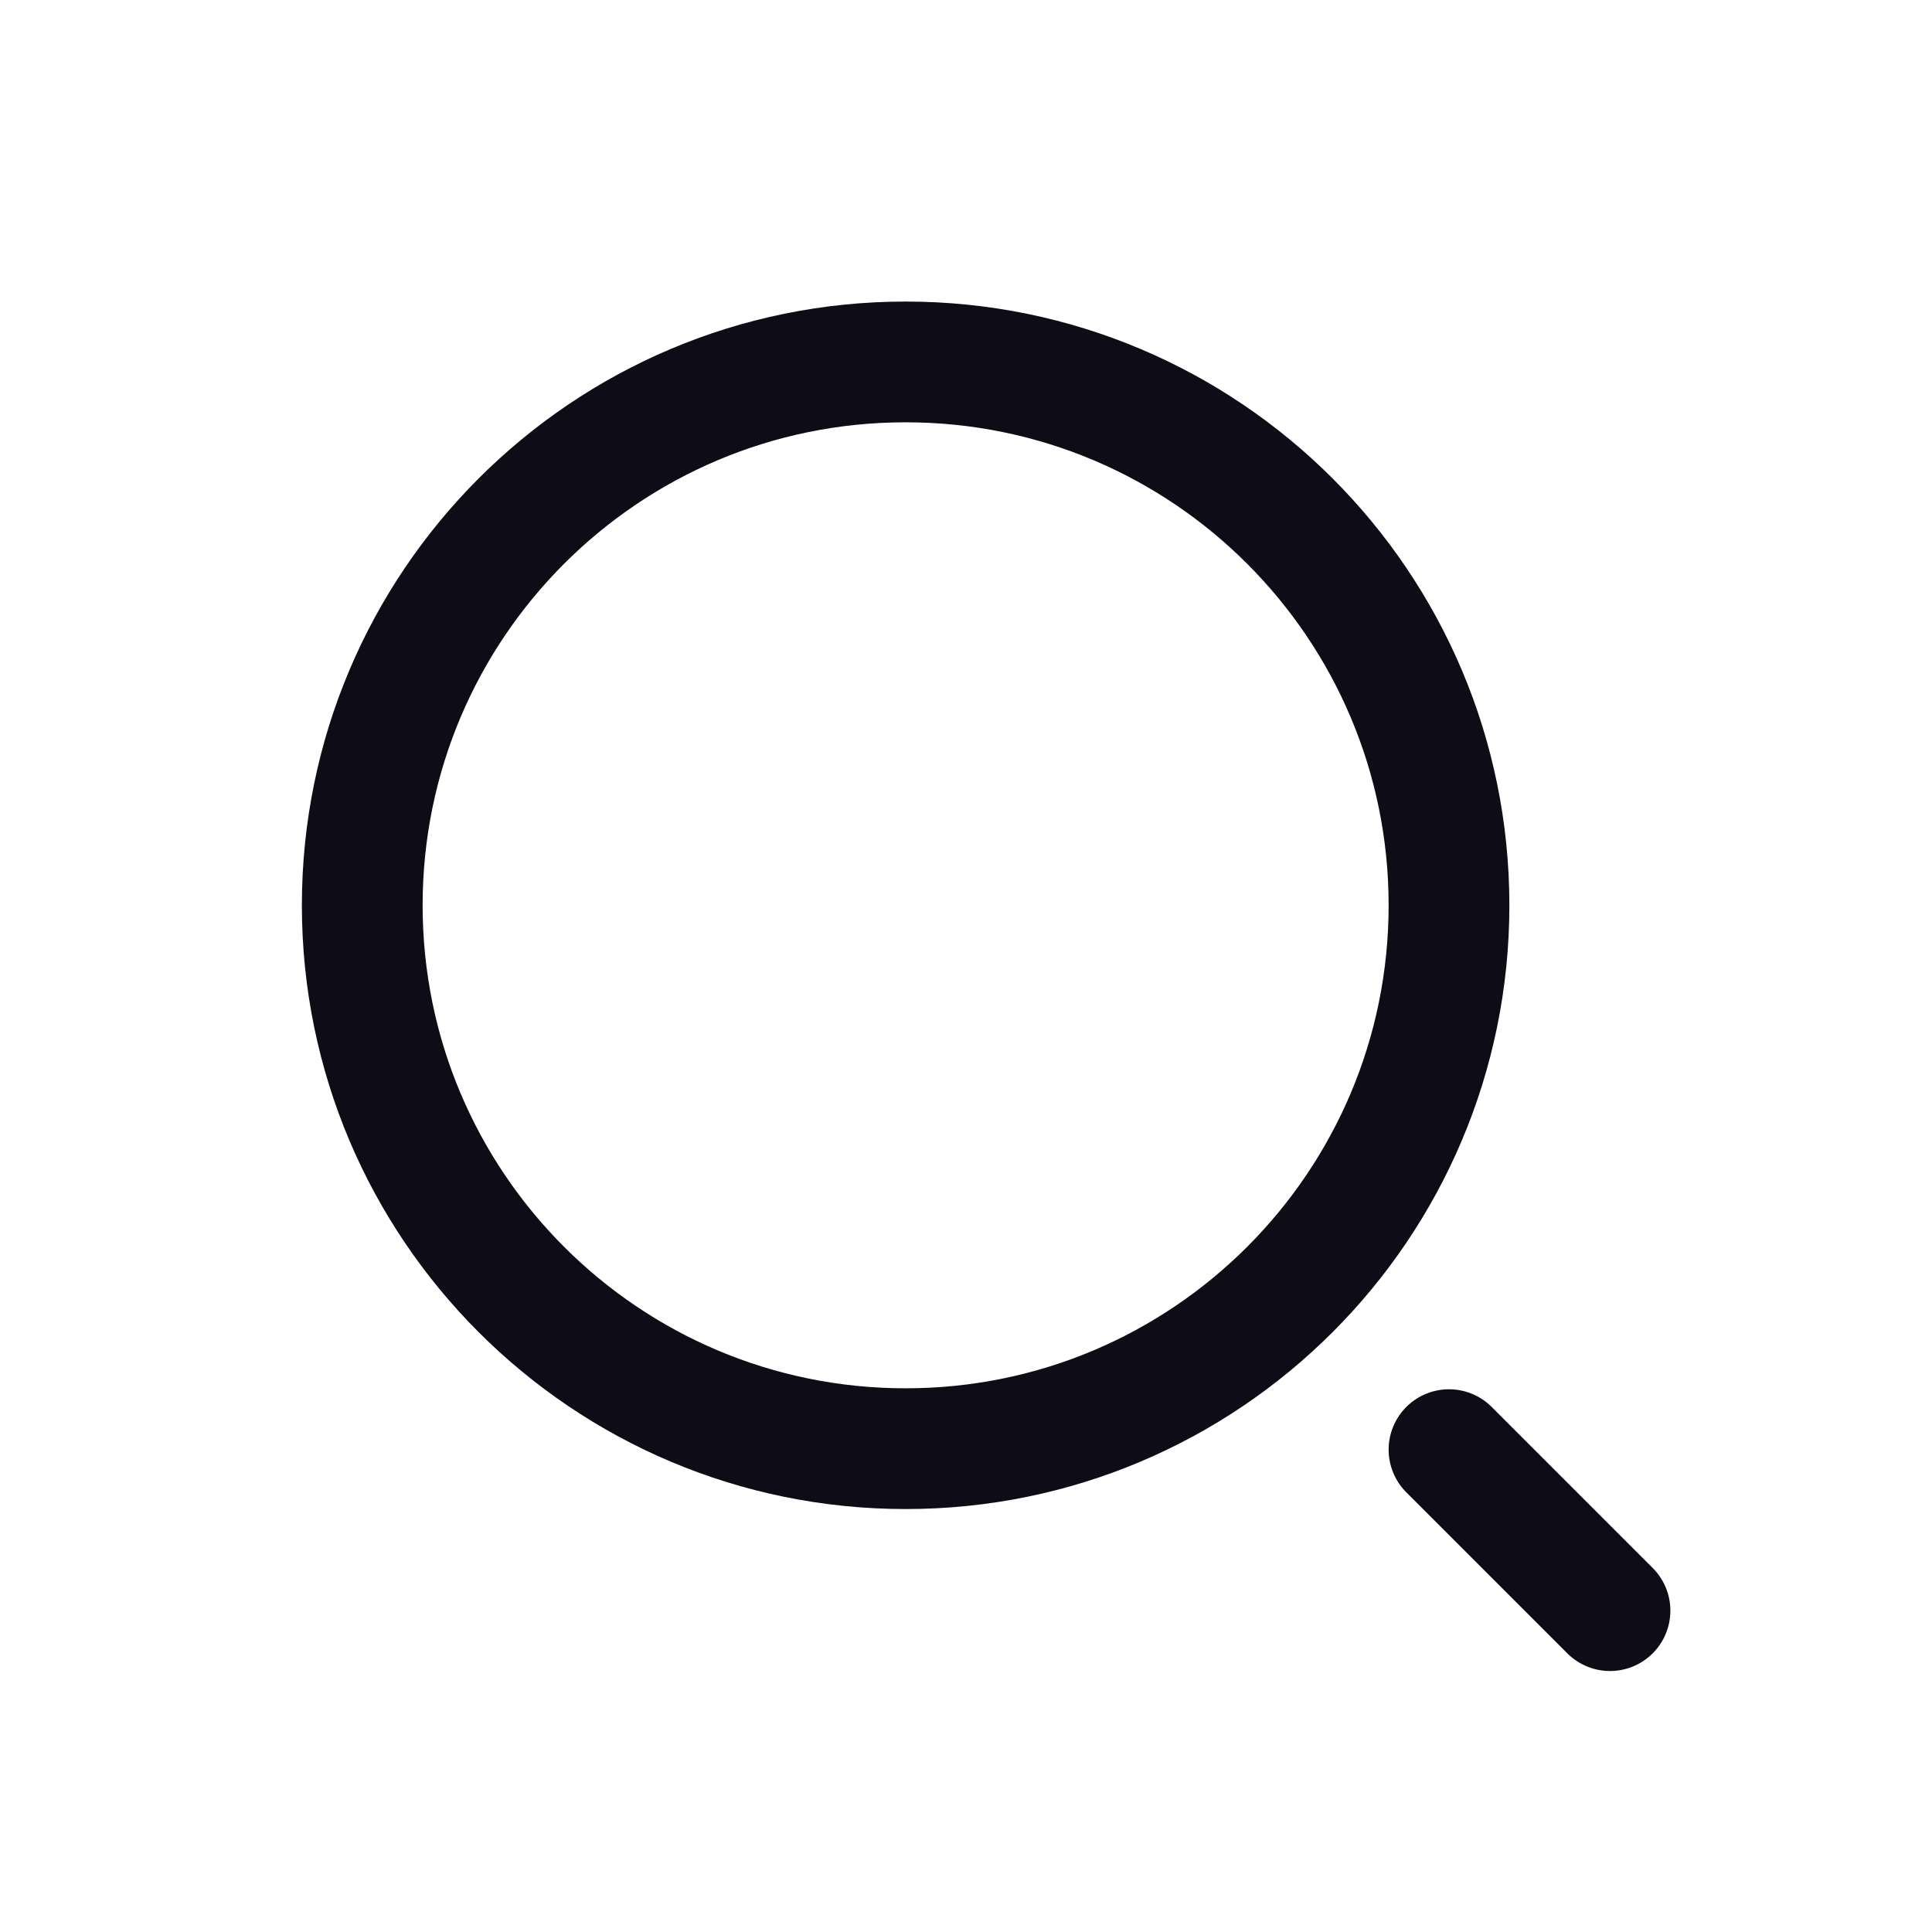 <svg width="24" height="24" viewBox="0 0 24 24" fill="none" xmlns="http://www.w3.org/2000/svg">
<path d="M11.25 17.996C14.978 17.996 18 14.974 18 11.246C18 7.518 14.978 4.496 11.25 4.496C7.522 4.496 4.5 7.518 4.5 11.246C4.5 14.974 7.522 17.996 11.25 17.996Z" stroke="#0E0C17" stroke-width="1.5" stroke-linecap="round" stroke-linejoin="round"/>
<path d="M20 20.008L18 18.008" stroke="#0E0C17" stroke-width="1.5" stroke-linecap="round" stroke-linejoin="round"/>
</svg>
